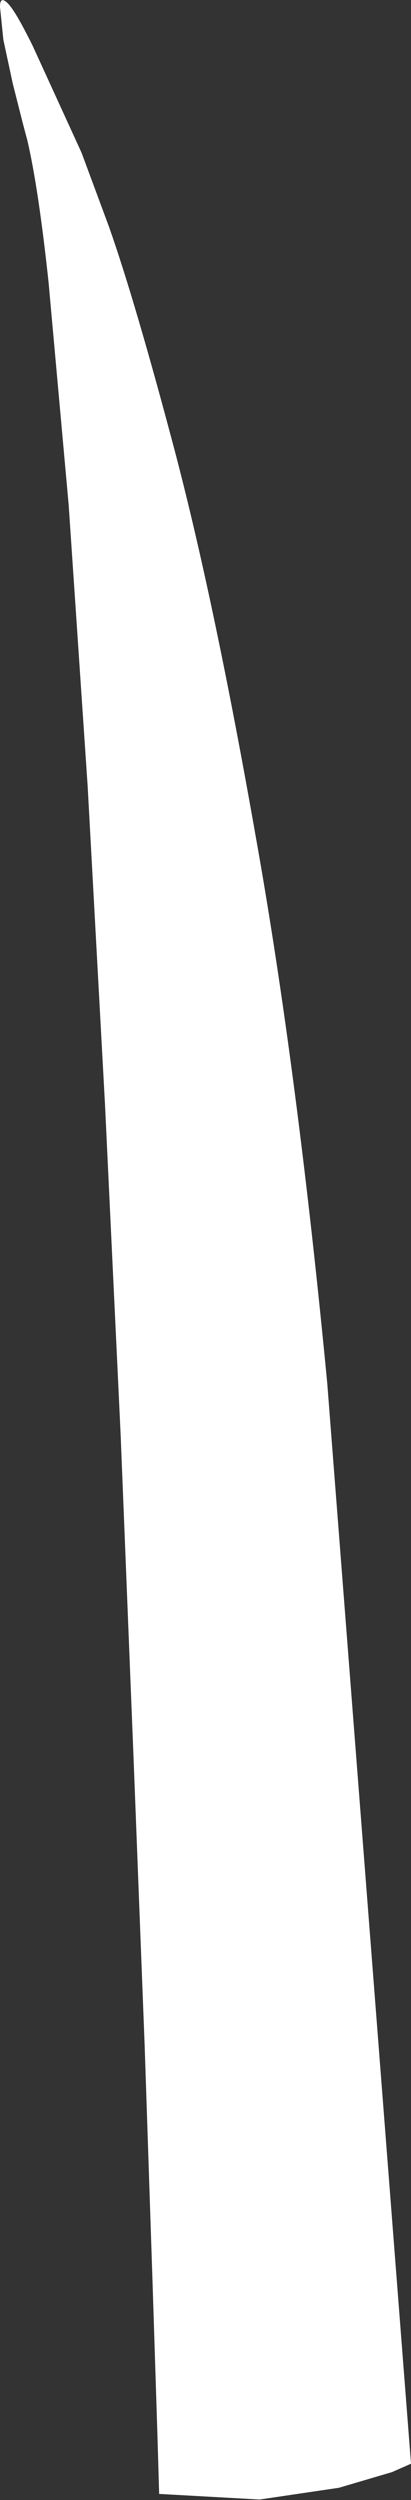<?xml version="1.0" encoding="UTF-8" standalone="no"?>
<svg xmlns:xlink="http://www.w3.org/1999/xlink" height="223.5px" width="36.8px" xmlns="http://www.w3.org/2000/svg">
  <rect width="100%" height="100%" fill="#333333" stroke="none"/>
  <g transform="matrix(1.0, 0.0, 0.0, 1.0, 0.05, 0.1)">
    <path d="M0.25 3.45 L-0.05 0.5 Q-0.05 -0.5 0.65 0.2 1.35 0.9 2.9 4.05 L7.25 13.55 9.7 20.15 Q12.05 26.8 15.65 40.4 19.2 53.95 22.85 74.7 26.55 95.4 29.25 123.55 L36.75 220.15 35.05 220.9 30.3 222.3 23.2 223.35 14.2 222.85 14.05 217.7 13.6 203.65 12.9 182.7 11.9 156.85 10.75 128.1 9.35 98.6 7.8 70.2 6.1 45.05 4.3 25.15 Q3.4 16.75 2.4 12.45 L2.0 10.95 1.1 7.4 0.25 3.45" fill="#ffffff" fill-rule="evenodd" stroke="none"/>
  </g>
</svg>
